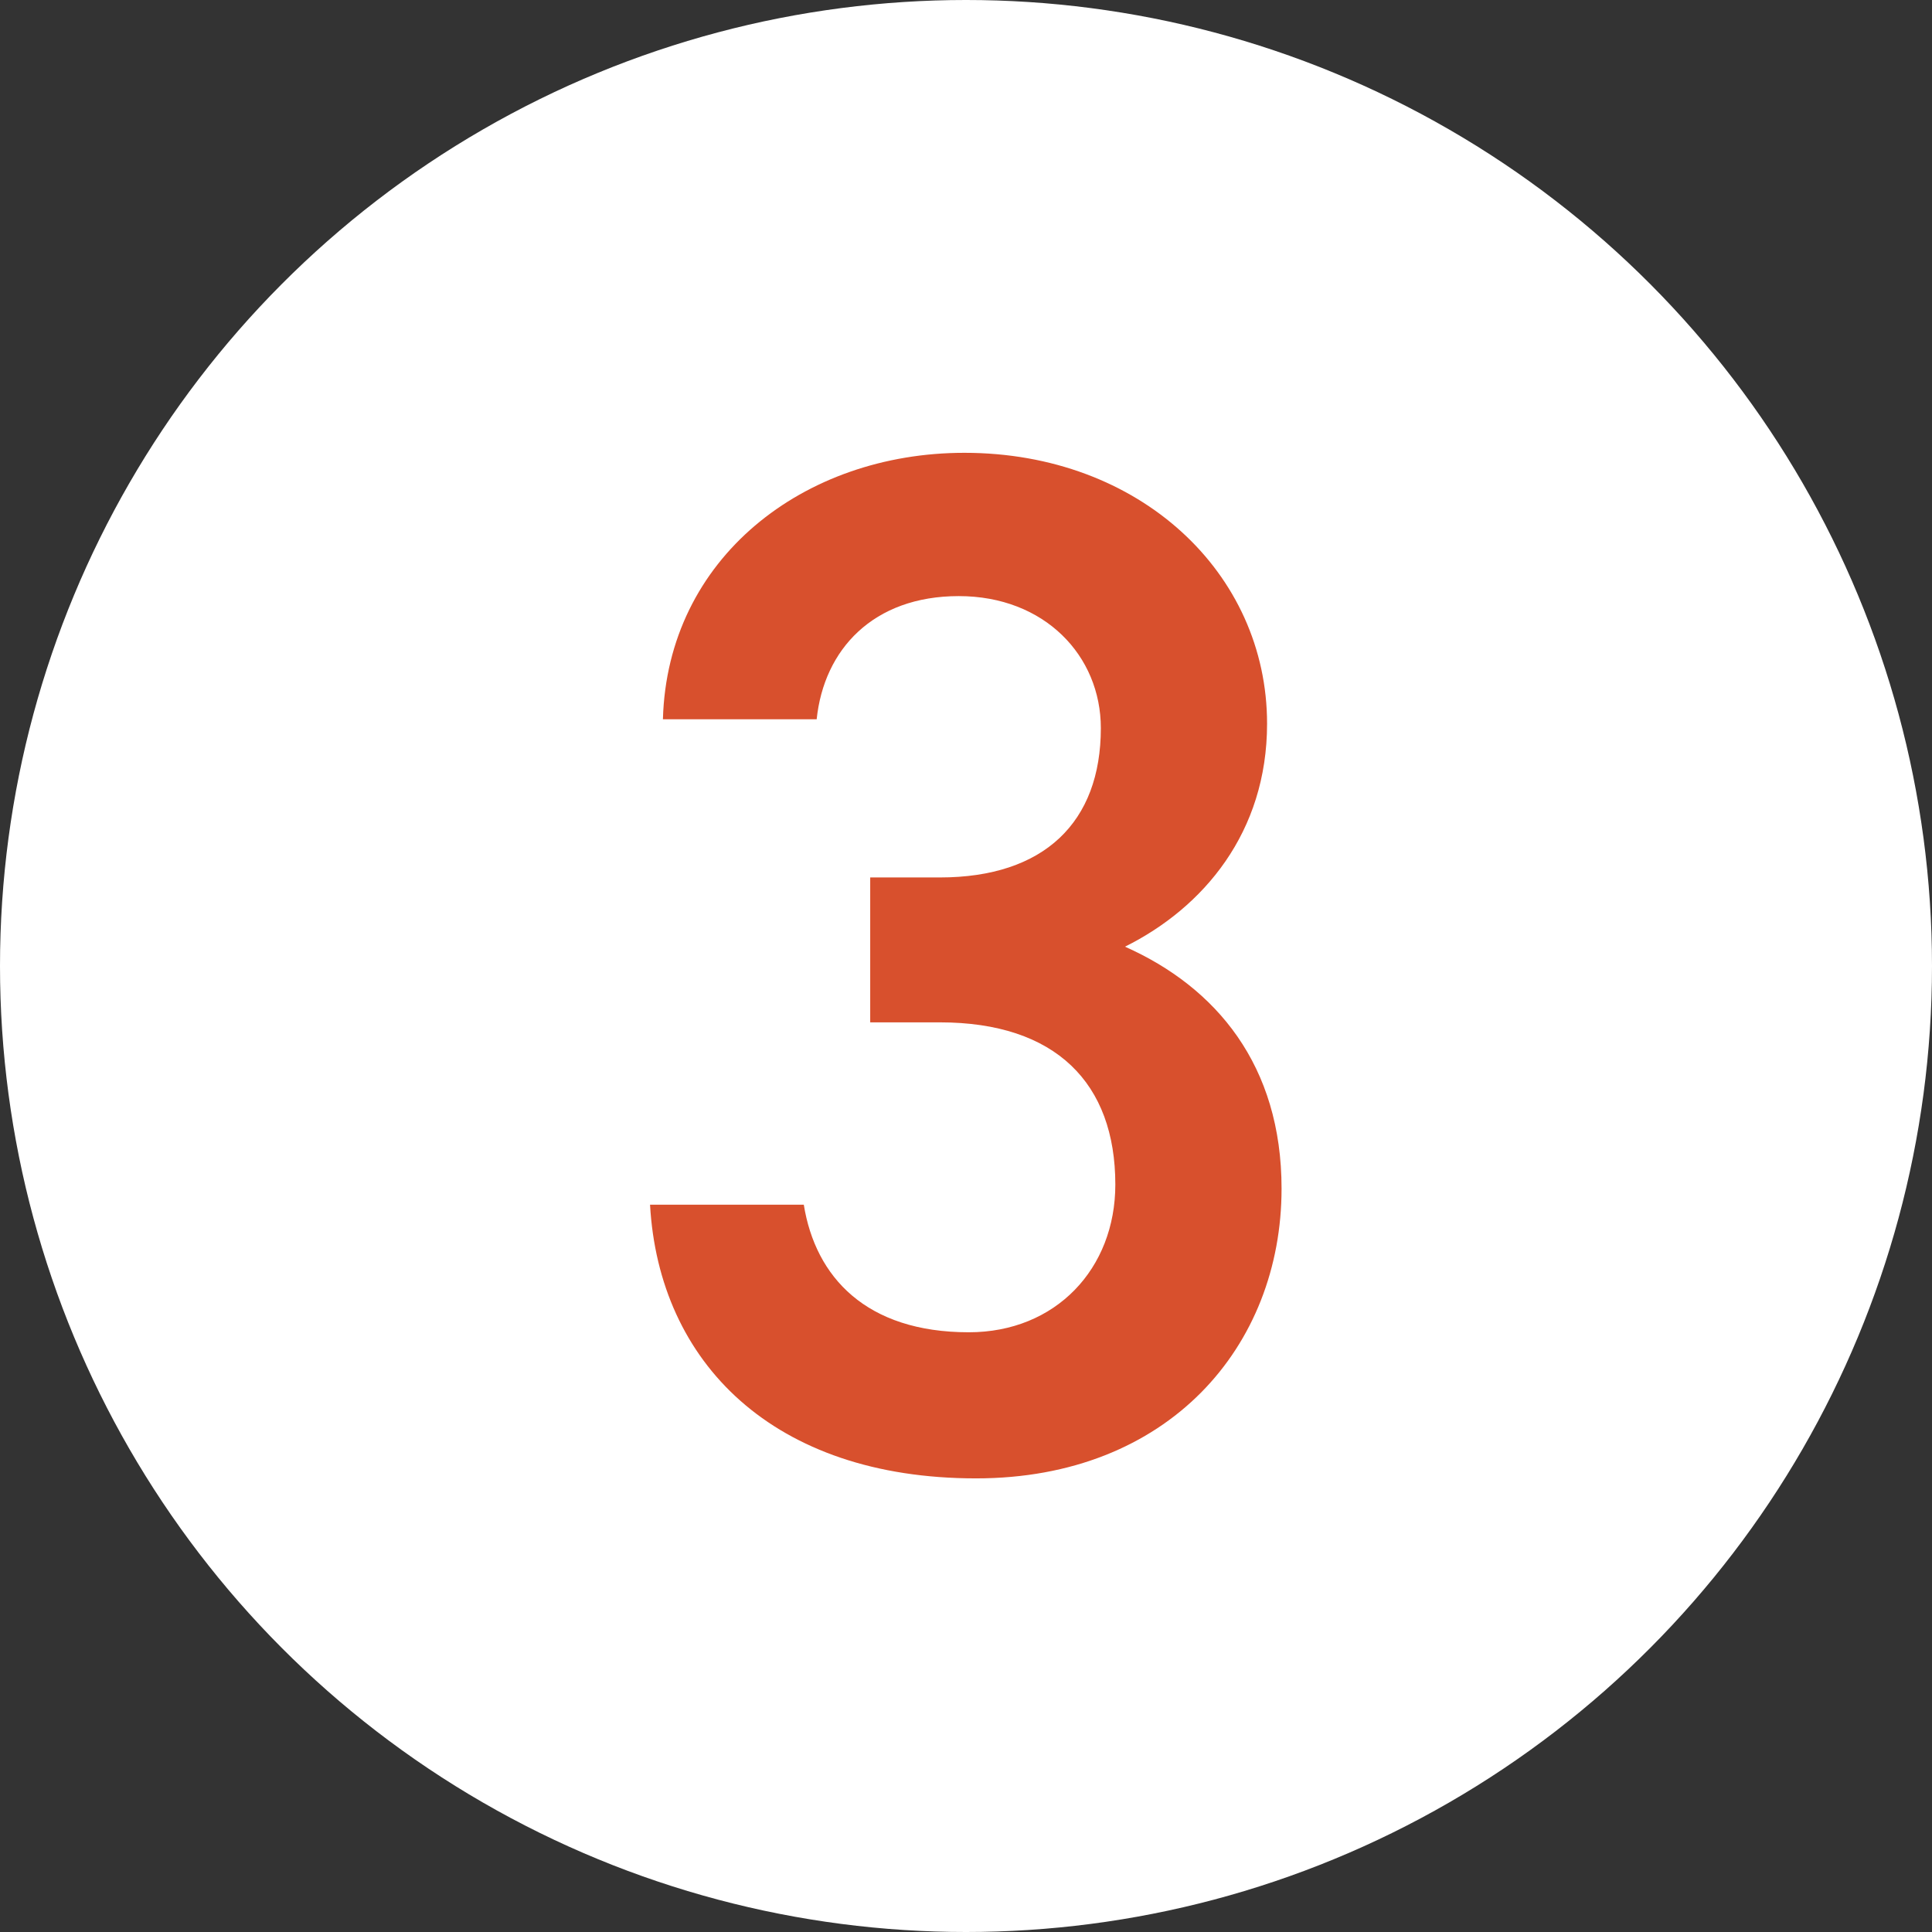 <?xml version="1.0" encoding="UTF-8"?><svg id="_レイヤー_2" xmlns="http://www.w3.org/2000/svg" viewBox="0 0 48 48"><rect x="0" y="0" width="48" height="48" fill="#333333" stroke="none"/><defs><style>.cls-1{fill:#fff;}.cls-2{fill:#d8502d;}</style></defs><g id="_レイヤー_1-2"><g><circle class="cls-1" cx="24" cy="24" r="24"/><path class="cls-2" d="M21.62,21.8h1.73c2.59,0,4-1.37,4-3.71,0-1.8-1.4-3.28-3.53-3.28s-3.35,1.33-3.53,3.06h-3.82c.11-4,3.49-6.62,7.49-6.62,4.36,0,7.52,2.99,7.52,6.73,0,2.7-1.58,4.57-3.53,5.54,2.27,1.01,3.89,2.95,3.89,6.01,0,3.92-2.81,7.2-7.59,7.2-5.04,0-7.88-2.88-8.1-6.8h3.82c.29,1.8,1.55,3.17,4.1,3.17,2.16,0,3.64-1.58,3.64-3.67,0-2.52-1.48-4.03-4.36-4.03h-1.73v-3.6Z"/></g></g></svg>